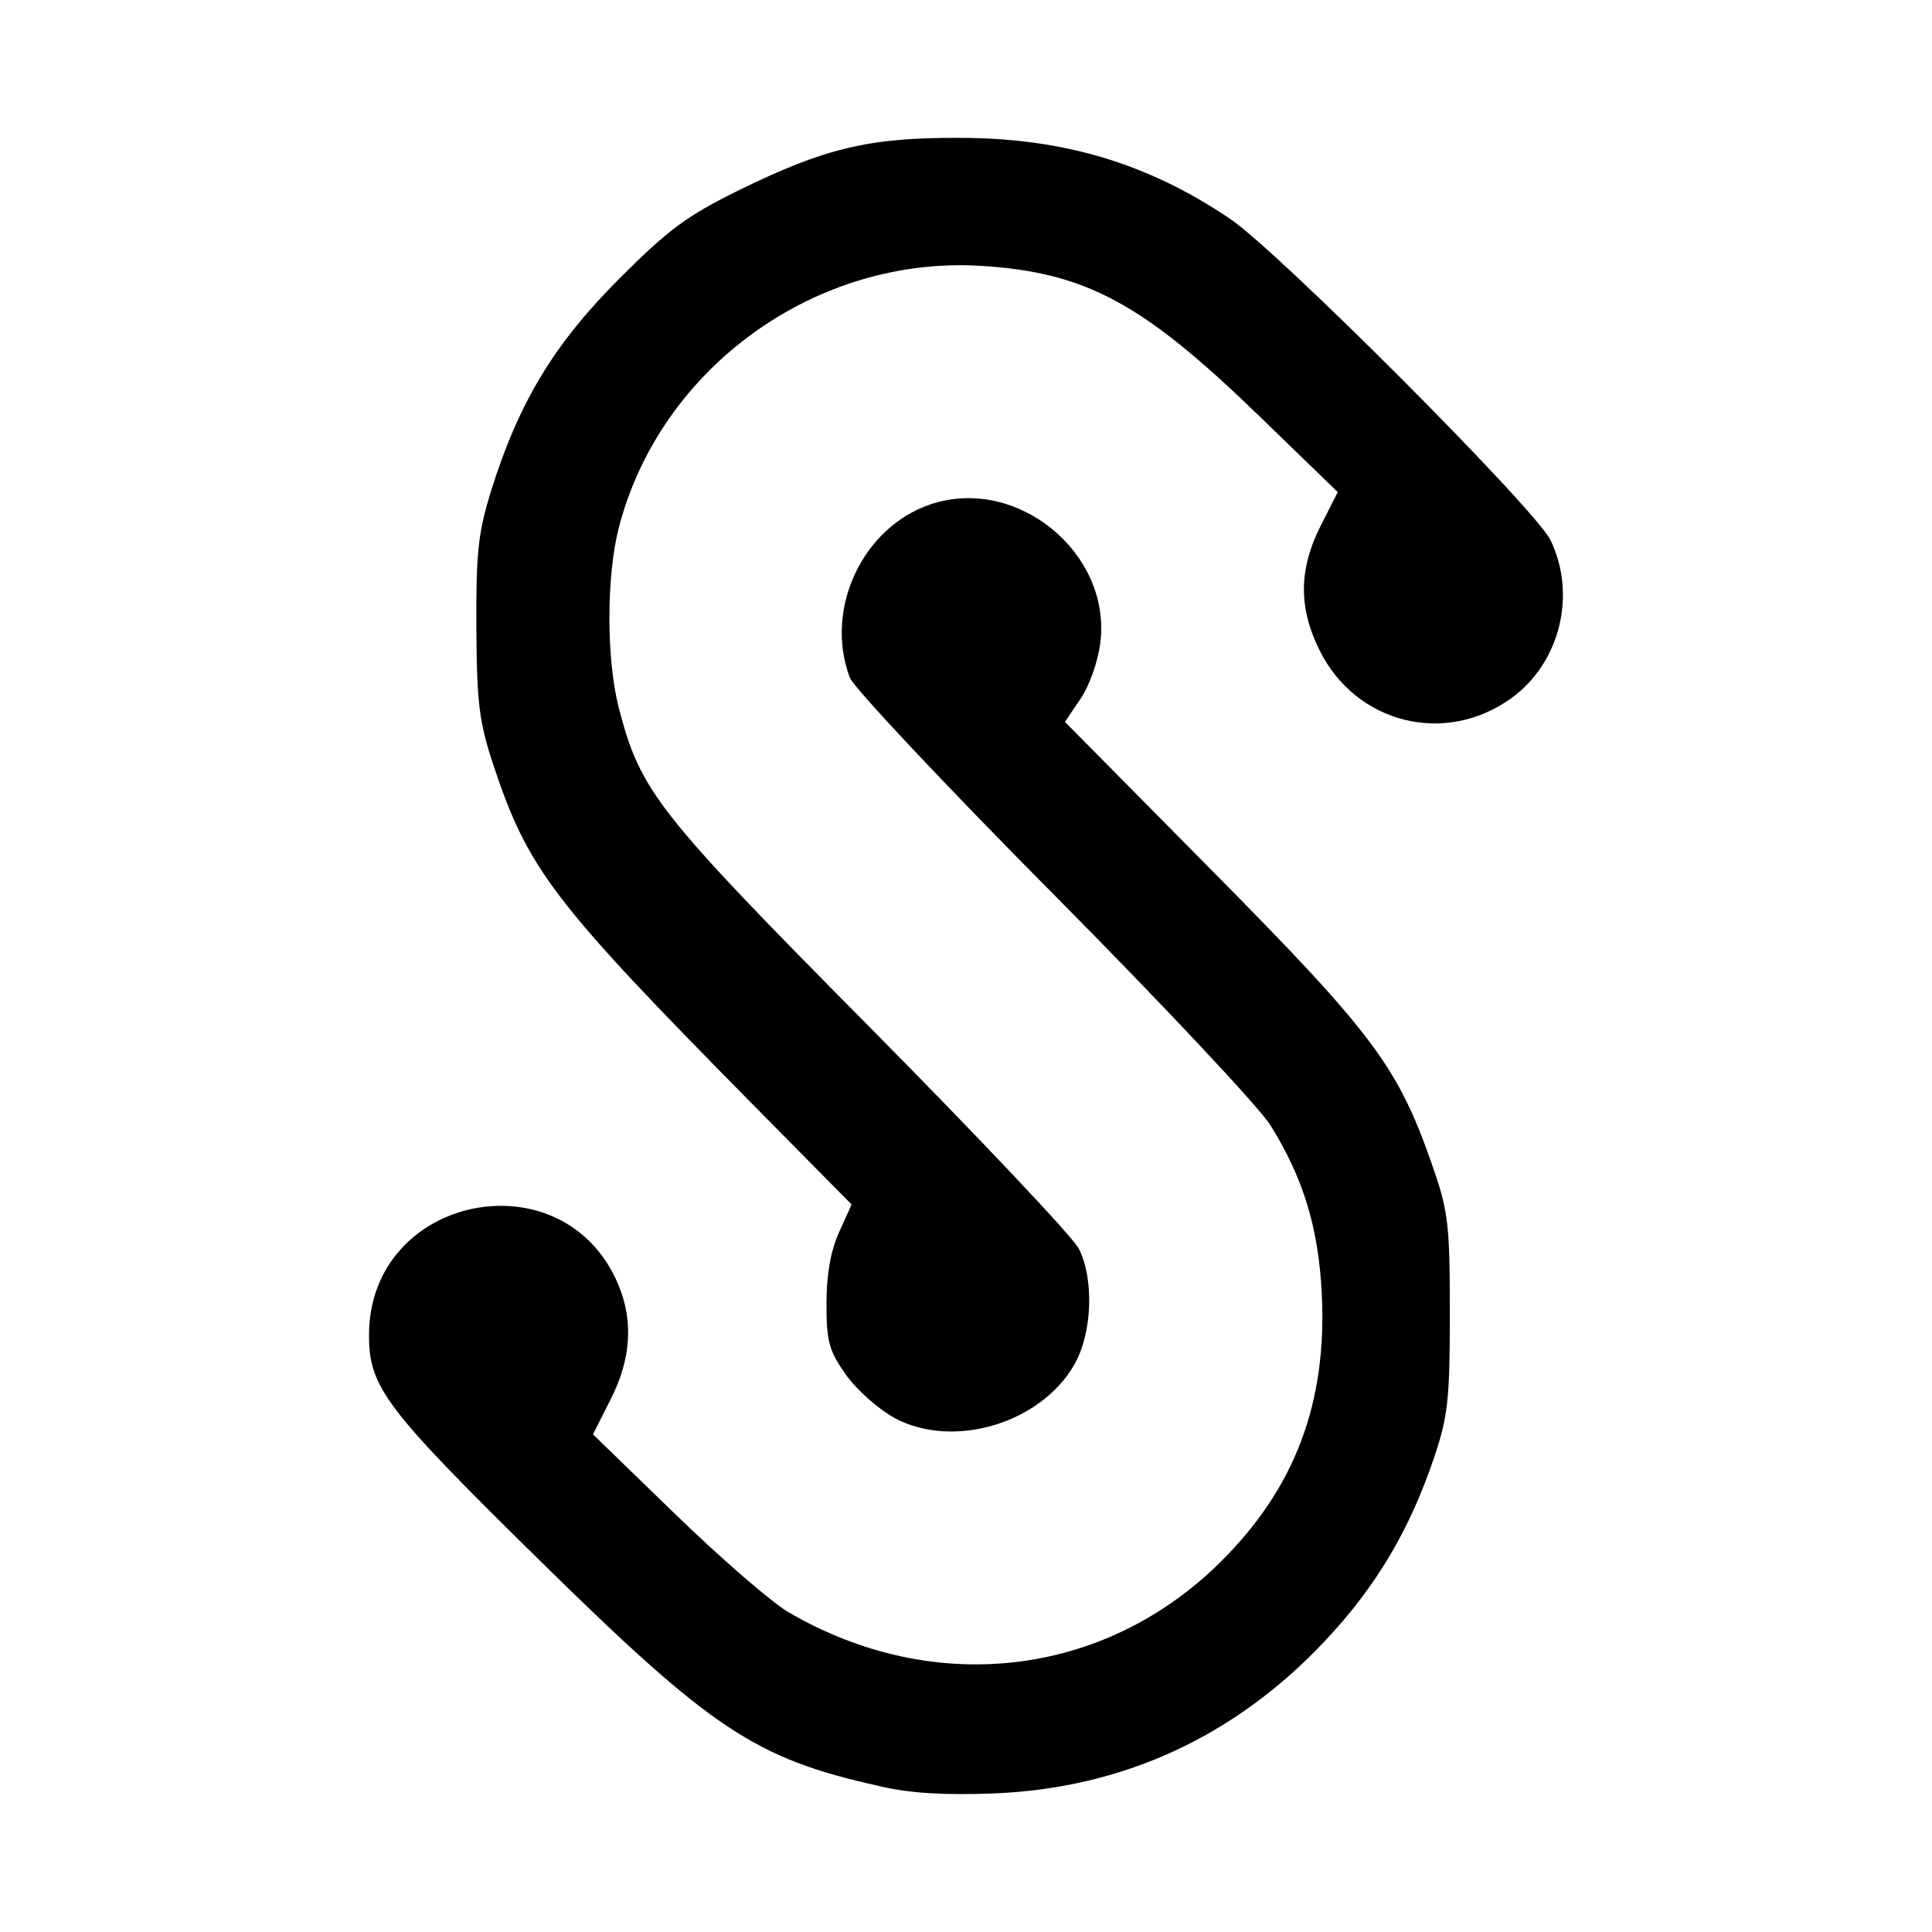 <?xml version="1.0" encoding="utf-8"?><!-- Uploaded to: SVG Repo, www.svgrepo.com, Generator: SVG Repo Mixer Tools -->
<svg fill="#000000" width="800px" height="800px" viewBox="0 0 14 14" role="img" focusable="false" aria-hidden="true" xmlns="http://www.w3.org/2000/svg"><path d="m 6.365,12.941 c -0.895,-0.199 -1.209,-0.409 -2.464,-1.643 -1.111,-1.093 -1.227,-1.246 -1.227,-1.623 0,-1.019 1.414,-1.305 1.807,-0.365 0.11,0.263 0.092,0.539 -0.056,0.83 l -0.128,0.254 0.597,0.579 c 0.328,0.318 0.696,0.637 0.817,0.708 1.05,0.615 2.286,0.474 3.129,-0.358 0.543,-0.536 0.778,-1.156 0.738,-1.95 -0.024,-0.477 -0.134,-0.838 -0.372,-1.219 -0.083,-0.133 -0.792,-0.888 -1.575,-1.677 -0.783,-0.789 -1.446,-1.495 -1.473,-1.567 -0.187,-0.497 0.093,-1.093 0.59,-1.257 0.621,-0.205 1.303,0.351 1.226,0.999 -0.016,0.137 -0.078,0.314 -0.143,0.41 l -0.114,0.169 1.07,1.082 c 1.16,1.173 1.341,1.415 1.587,2.117 0.121,0.347 0.132,0.431 0.132,1.082 5.2e-4,0.615 -0.013,0.748 -0.109,1.035 -0.179,0.536 -0.423,0.948 -0.797,1.345 -0.653,0.694 -1.467,1.068 -2.404,1.104 -0.345,0.013 -0.602,0 -0.829,-0.054 z m 0.118,-2.666 c -0.116,-0.062 -0.275,-0.203 -0.353,-0.313 -0.123,-0.174 -0.141,-0.241 -0.141,-0.515 -1.5e-4,-0.21 0.03,-0.382 0.091,-0.517 l 0.091,-0.202 -0.729,-0.738 c -1.437,-1.456 -1.616,-1.691 -1.867,-2.447 -0.103,-0.311 -0.12,-0.448 -0.123,-0.996 -0.003,-0.541 0.013,-0.688 0.106,-0.988 0.2,-0.64 0.453,-1.061 0.923,-1.533 0.36,-0.361 0.494,-0.461 0.872,-0.647 0.624,-0.306 0.944,-0.383 1.6,-0.38 0.755,0 1.37,0.187 1.961,0.587 0.354,0.239 2.212,2.103 2.321,2.327 0.192,0.396 0.07,0.89 -0.283,1.146 -0.478,0.346 -1.125,0.186 -1.389,-0.345 -0.155,-0.31 -0.152,-0.589 0.007,-0.904 l 0.124,-0.244 -0.574,-0.556 c -0.839,-0.813 -1.248,-1.034 -2.002,-1.083 -1.202,-0.078 -2.331,0.734 -2.633,1.893 -0.092,0.354 -0.092,0.959 0,1.313 0.157,0.602 0.274,0.752 1.814,2.307 0.794,0.802 1.478,1.526 1.519,1.609 0.111,0.221 0.097,0.609 -0.031,0.836 C 7.544,10.314 6.909,10.504 6.483,10.276 Z"/></svg>